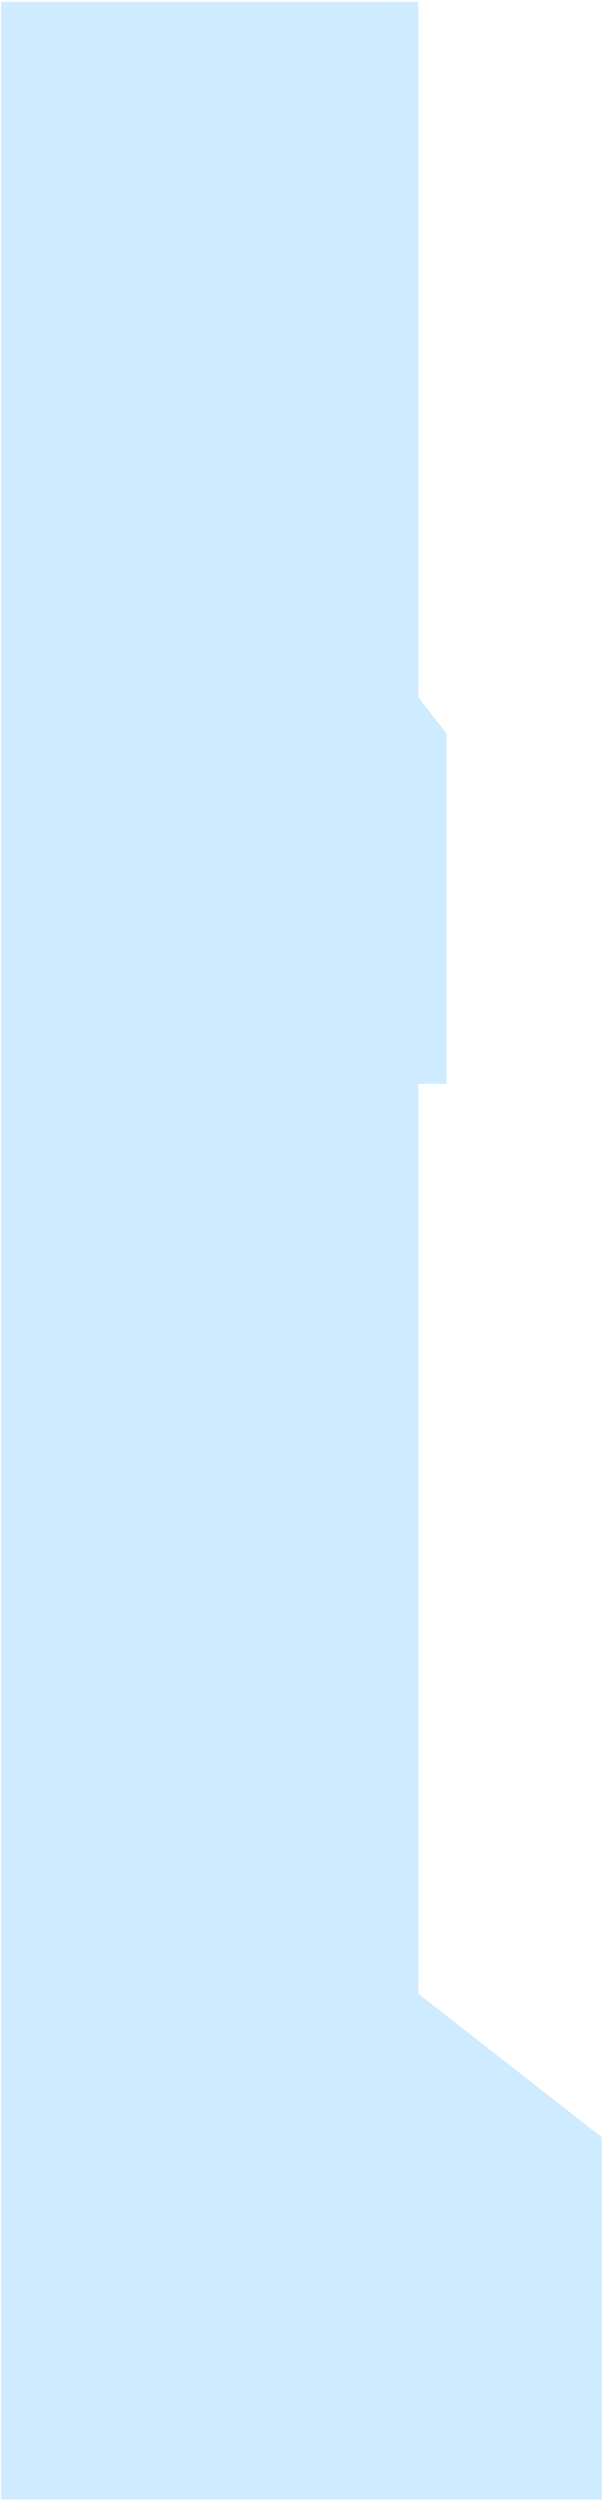 <svg width="189" height="783" viewBox="0 0 189 783" fill="none" xmlns="http://www.w3.org/2000/svg">
<path d="M124.616 0.596L124.616 673.544" stroke="#CFEBFF" stroke-width="13"/>
<path d="M124.616 619.361L188.616 669.361H124.616V619.361Z" fill="#CFEBFF"/>
<path d="M188.616 669.361H124.616L124.616 782.837H188.616V669.361Z" fill="#CFEBFF"/>
<path d="M139.951 229.761L139.951 339.458L114.81 339.458L114.81 218.263L131.056 218.263L139.951 229.761Z" fill="#CFEBFF"/>
<rect x="0.334" y="0.596" width="124.282" height="782.241" fill="#CFEBFF"/>
</svg>
